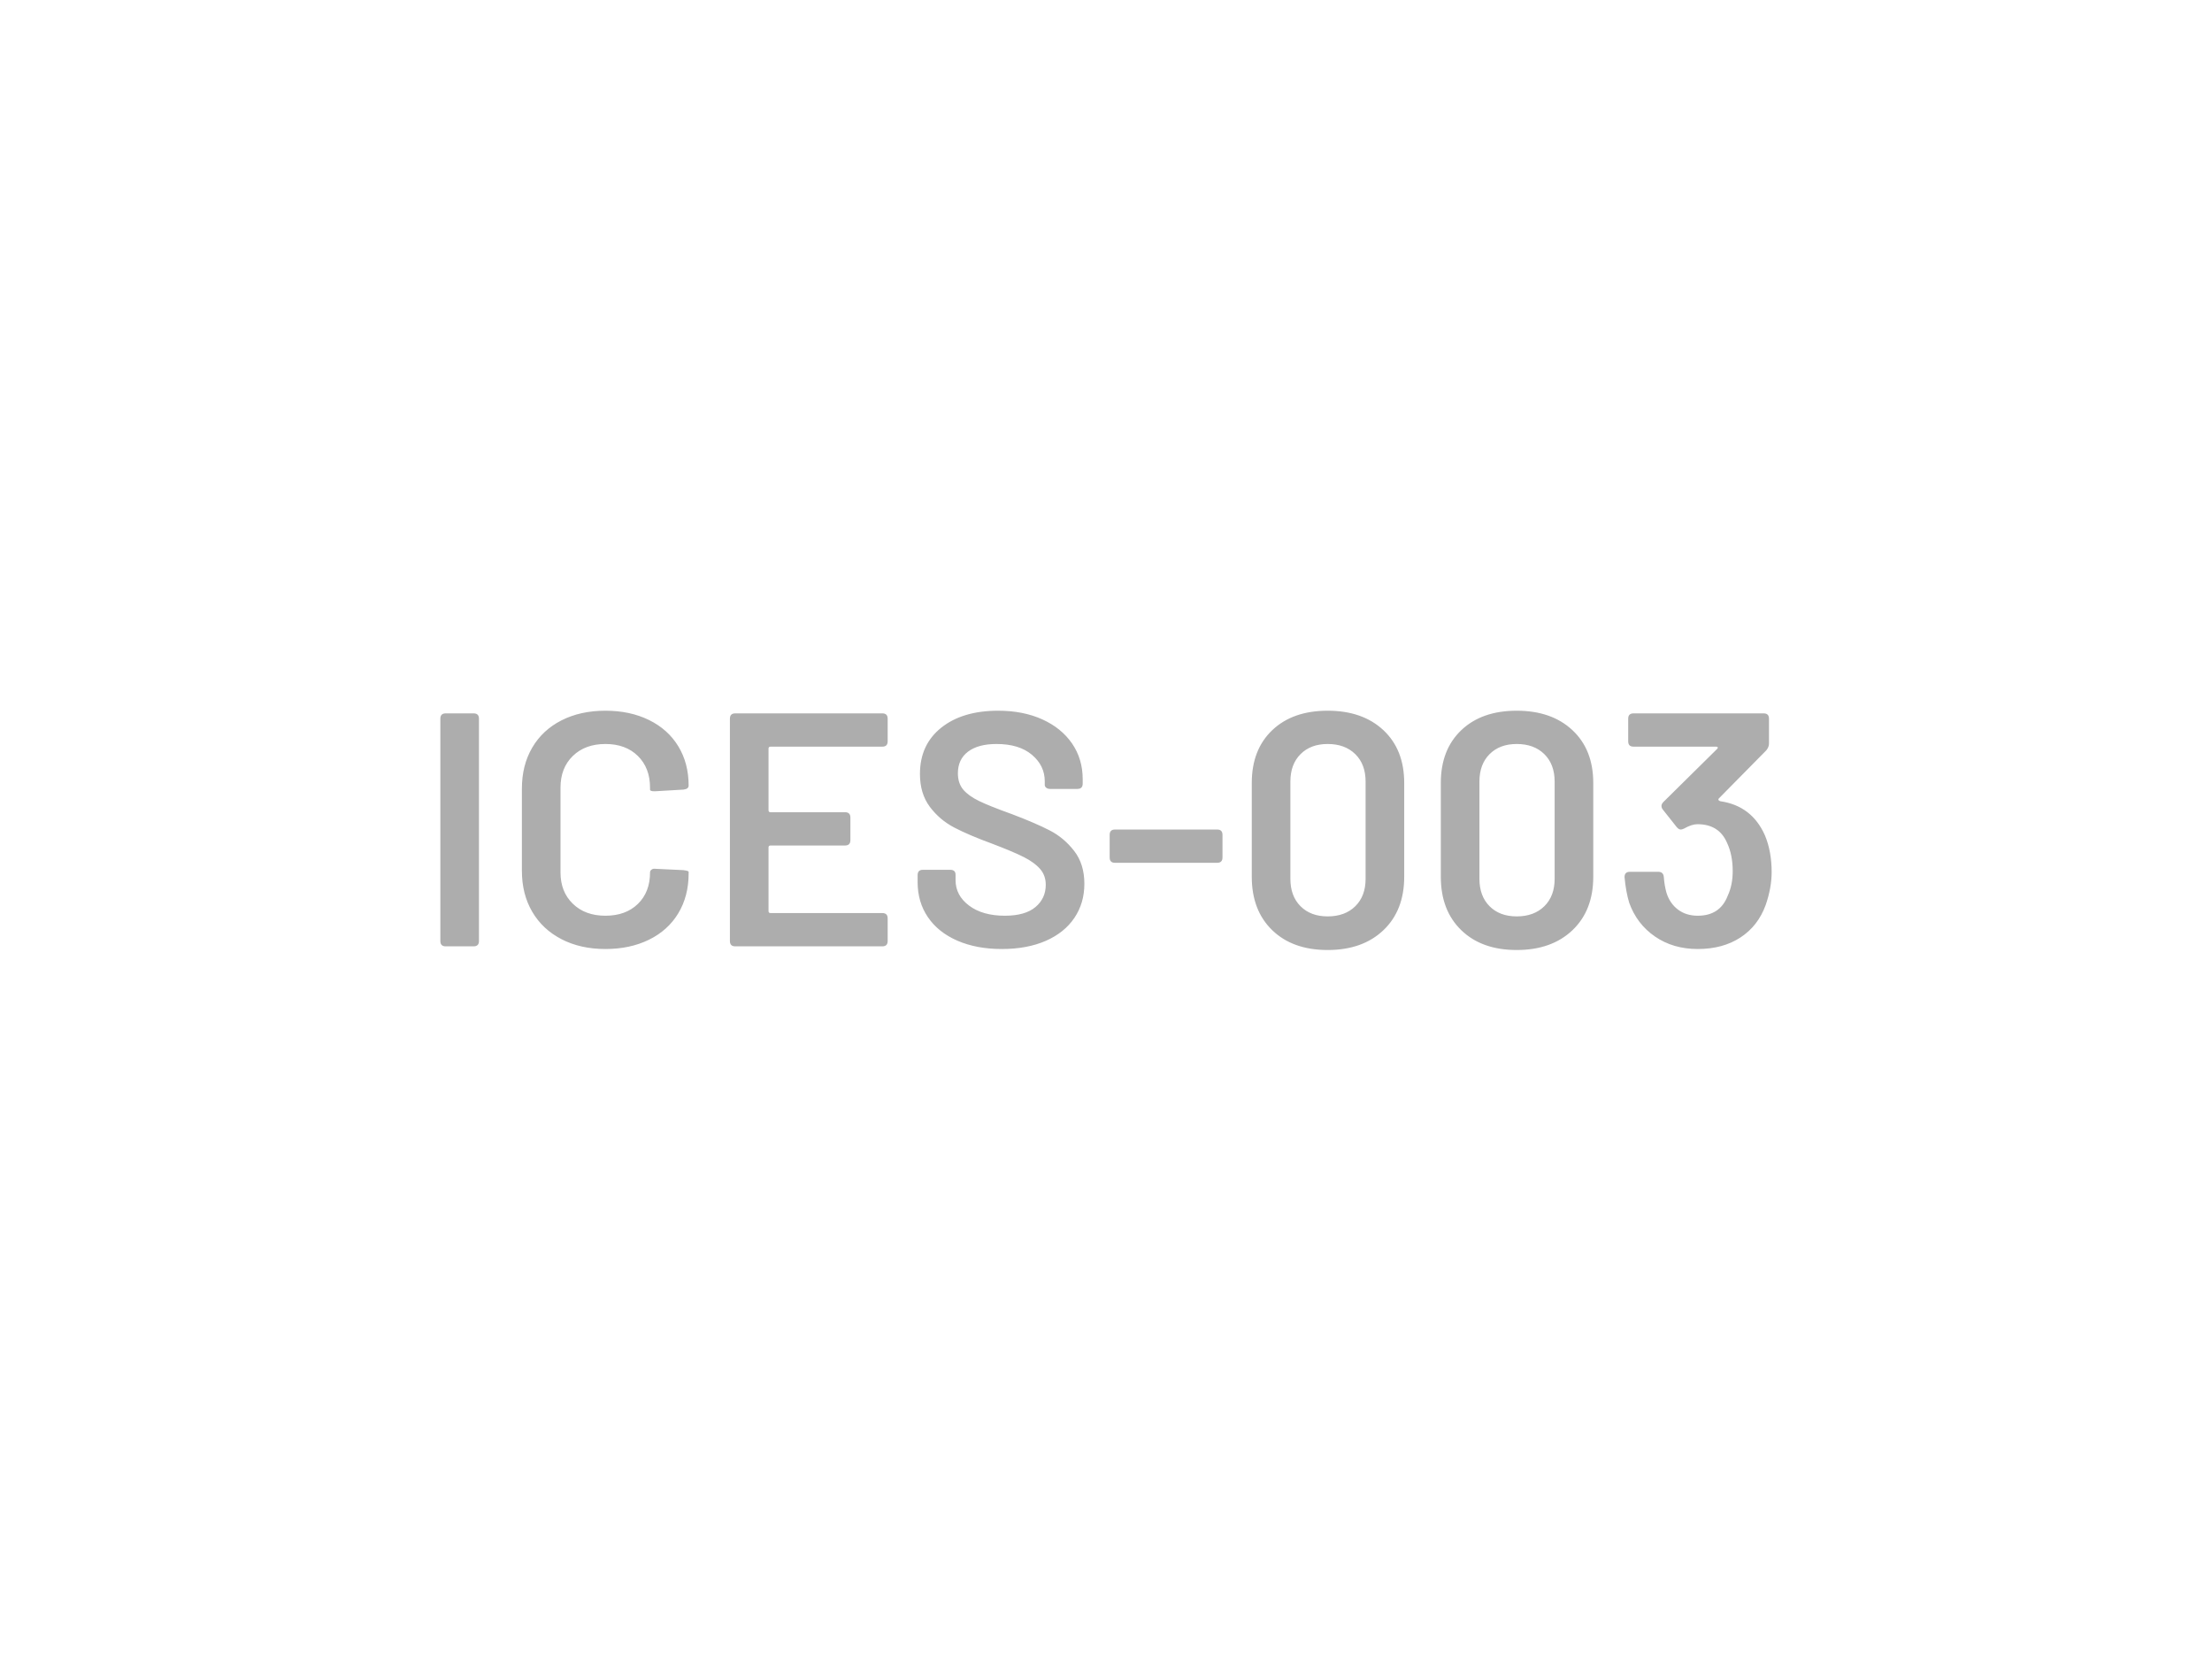 <?xml version="1.0" encoding="UTF-8"?>
<svg xmlns="http://www.w3.org/2000/svg" width="1080" height="810" viewBox="0 0 1080 810">
  <g fill="none" fill-rule="evenodd">
    <rect width="1080" height="810" fill="#FFF"></rect>
    <path fill="#ADADAD" fill-rule="nonzero" d="M231.25,462.05 C232.983,462.05 233.85,461.183 233.85,459.45 L233.85,459.45 L233.85,350.9 C233.85,349.167 232.983,348.3 231.25,348.3 L231.25,348.3 L217.6,348.3 C215.867,348.3 215,349.167 215,350.9 L215,350.9 L215,459.45 C215,461.183 215.867,462.05 217.6,462.05 L217.6,462.05 L231.25,462.05 Z M295.6,463.35 C303.617,463.35 310.712,461.833 316.887,458.8 C323.062,455.767 327.829,451.46 331.188,445.881 C334.546,440.302 336.225,433.829 336.225,426.462 L336.225,426.462 L336.225,425.65 C336.225,425.325 335.358,425.054 333.625,424.837 L333.625,424.837 L319.975,424.188 C319.217,424.079 318.594,424.215 318.106,424.594 C317.619,424.973 317.375,425.433 317.375,425.975 C317.375,432.367 315.398,437.485 311.444,441.331 C307.49,445.177 302.208,447.1 295.6,447.1 C288.992,447.1 283.683,445.15 279.675,441.25 C275.667,437.35 273.663,432.258 273.663,425.975 L273.663,425.975 L273.663,384.538 C273.663,378.146 275.667,373 279.675,369.1 C283.683,365.2 288.992,363.25 295.6,363.25 C302.208,363.25 307.49,365.2 311.444,369.1 C315.398,373 317.375,378.146 317.375,384.538 L317.375,384.538 L317.375,385.512 C317.375,386.054 318.025,386.325 319.325,386.325 L319.325,386.325 L319.975,386.325 L333.788,385.512 C335.413,385.296 336.225,384.646 336.225,383.562 C336.225,376.304 334.546,369.913 331.188,364.387 C327.829,358.863 323.062,354.583 316.887,351.55 C310.712,348.517 303.617,347 295.6,347 C287.475,347 280.325,348.571 274.15,351.712 C267.975,354.854 263.208,359.296 259.85,365.038 C256.492,370.779 254.812,377.442 254.812,385.025 L254.812,385.025 L254.812,425.163 C254.812,432.746 256.492,439.408 259.85,445.15 C263.208,450.892 267.975,455.36 274.15,458.556 C280.325,461.752 287.475,463.35 295.6,463.35 Z M430.8,462.05 C432.533,462.05 433.4,461.183 433.4,459.45 L433.4,459.45 L433.4,448.4 C433.4,446.667 432.533,445.8 430.8,445.8 L430.8,445.8 L376.2,445.8 C375.55,445.8 375.225,445.475 375.225,444.825 L375.225,444.825 L375.225,413.788 C375.225,413.137 375.55,412.812 376.2,412.812 L376.2,412.812 L412.6,412.812 C414.333,412.812 415.2,411.946 415.2,410.212 L415.2,410.212 L415.2,399.163 C415.2,397.429 414.333,396.562 412.6,396.562 L412.6,396.562 L376.2,396.562 C375.55,396.562 375.225,396.238 375.225,395.587 L375.225,395.587 L375.225,365.525 C375.225,364.875 375.55,364.55 376.2,364.55 L376.2,364.55 L430.8,364.55 C432.533,364.55 433.4,363.683 433.4,361.95 L433.4,361.95 L433.4,350.9 C433.4,349.167 432.533,348.3 430.8,348.3 L430.8,348.3 L358.975,348.3 C357.242,348.3 356.375,349.167 356.375,350.9 L356.375,350.9 L356.375,459.45 C356.375,461.183 357.242,462.05 358.975,462.05 L358.975,462.05 L430.8,462.05 Z M489.137,463.35 C497.371,463.35 504.521,462.023 510.587,459.369 C516.654,456.715 521.312,452.977 524.562,448.156 C527.812,443.335 529.438,437.783 529.438,431.5 C529.438,425.108 527.785,419.773 524.481,415.494 C521.177,411.215 517.223,407.883 512.619,405.5 C508.015,403.117 501.867,400.462 494.175,397.538 C486.917,394.938 481.554,392.798 478.087,391.119 C474.621,389.44 472.021,387.571 470.288,385.512 C468.554,383.454 467.688,380.8 467.688,377.55 C467.688,373 469.34,369.479 472.644,366.988 C475.948,364.496 480.579,363.25 486.538,363.25 C493.904,363.25 499.673,365.01 503.844,368.531 C508.015,372.052 510.1,376.358 510.1,381.45 L510.1,381.45 L510.1,383.238 C510.1,383.779 510.344,384.24 510.831,384.619 C511.319,384.998 511.942,385.188 512.7,385.188 L512.7,385.188 L526.025,385.188 C527.758,385.188 528.625,384.321 528.625,382.587 L528.625,382.587 L528.625,380.475 C528.625,373.867 526.892,368.044 523.425,363.006 C519.958,357.969 515.11,354.042 508.881,351.225 C502.652,348.408 495.475,347 487.35,347 C475.758,347 466.496,349.762 459.562,355.288 C452.629,360.812 449.163,368.342 449.163,377.875 C449.163,384.267 450.76,389.602 453.956,393.881 C457.152,398.16 461.133,401.546 465.9,404.038 C470.667,406.529 476.896,409.183 484.587,412 C491.413,414.6 496.531,416.767 499.944,418.5 C503.356,420.233 505.983,422.156 507.825,424.269 C509.667,426.381 510.587,428.954 510.587,431.988 C510.587,436.429 508.908,440.058 505.55,442.875 C502.192,445.692 497.208,447.1 490.6,447.1 C483.342,447.1 477.519,445.448 473.131,442.144 C468.744,438.84 466.55,434.696 466.55,429.712 L466.55,429.712 L466.55,427.113 C466.55,425.488 465.683,424.675 463.95,424.675 L463.95,424.675 L450.625,424.675 C448.892,424.675 448.025,425.542 448.025,427.275 L448.025,427.275 L448.025,430.688 C448.025,437.188 449.704,442.902 453.062,447.831 C456.421,452.76 461.215,456.579 467.444,459.288 C473.673,461.996 480.904,463.35 489.137,463.35 Z M594.275,421.262 C596.008,421.262 596.875,420.396 596.875,418.663 L596.875,418.663 L596.875,407.613 C596.875,405.879 596.008,405.012 594.275,405.012 L594.275,405.012 L544.388,405.012 C542.654,405.012 541.788,405.879 541.788,407.613 L541.788,407.613 L541.788,418.663 C541.788,420.396 542.654,421.262 544.388,421.262 L544.388,421.262 L594.275,421.262 Z M648.225,463.837 C659.6,463.837 668.673,460.615 675.444,454.169 C682.215,447.723 685.6,439.029 685.6,428.087 L685.6,428.087 L685.6,382.262 C685.6,371.429 682.215,362.844 675.444,356.506 C668.673,350.169 659.6,347 648.225,347 C636.85,347 627.831,350.169 621.169,356.506 C614.506,362.844 611.175,371.429 611.175,382.262 L611.175,382.262 L611.175,428.087 C611.175,439.029 614.506,447.723 621.169,454.169 C627.831,460.615 636.85,463.837 648.225,463.837 Z M648.225,447.425 C642.7,447.425 638.285,445.773 634.981,442.469 C631.677,439.165 630.025,434.696 630.025,429.062 L630.025,429.062 L630.025,381.613 C630.025,375.979 631.677,371.51 634.981,368.206 C638.285,364.902 642.7,363.25 648.225,363.25 C653.858,363.25 658.354,364.902 661.712,368.206 C665.071,371.51 666.75,375.979 666.75,381.613 L666.75,381.613 L666.75,429.062 C666.75,434.696 665.071,439.165 661.712,442.469 C658.354,445.773 653.858,447.425 648.225,447.425 Z M740.525,463.837 C751.9,463.837 760.973,460.615 767.744,454.169 C774.515,447.723 777.9,439.029 777.9,428.087 L777.9,428.087 L777.9,382.262 C777.9,371.429 774.515,362.844 767.744,356.506 C760.973,350.169 751.9,347 740.525,347 C729.15,347 720.131,350.169 713.469,356.506 C706.806,362.844 703.475,371.429 703.475,382.262 L703.475,382.262 L703.475,428.087 C703.475,439.029 706.806,447.723 713.469,454.169 C720.131,460.615 729.15,463.837 740.525,463.837 Z M740.525,447.425 C735,447.425 730.585,445.773 727.281,442.469 C723.977,439.165 722.325,434.696 722.325,429.062 L722.325,429.062 L722.325,381.613 C722.325,375.979 723.977,371.51 727.281,368.206 C730.585,364.902 735,363.25 740.525,363.25 C746.158,363.25 750.654,364.902 754.013,368.206 C757.371,371.51 759.05,375.979 759.05,381.613 L759.05,381.613 L759.05,429.062 C759.05,434.696 757.371,439.165 754.013,442.469 C750.654,445.773 746.158,447.425 740.525,447.425 Z M828.925,463.35 C837.05,463.35 843.983,461.481 849.725,457.744 C855.467,454.006 859.583,448.725 862.075,441.9 C864.025,436.267 865,430.904 865,425.812 C865,419.096 863.917,413.137 861.75,407.938 C857.525,398.296 850.267,392.717 839.975,391.2 C839.325,390.983 839,390.712 839,390.387 C839,390.171 839.054,390.008 839.163,389.9 L839.163,389.9 L862.4,366.337 C863.267,365.254 863.7,364.171 863.7,363.087 L863.7,363.087 L863.7,350.9 C863.7,349.167 862.833,348.3 861.1,348.3 L861.1,348.3 L797.562,348.3 C795.829,348.3 794.962,349.167 794.962,350.9 L794.962,350.9 L794.962,361.95 C794.962,363.683 795.829,364.55 797.562,364.55 L797.562,364.55 L837.862,364.55 C838.296,364.55 838.567,364.658 838.675,364.875 C838.783,365.092 838.675,365.363 838.35,365.688 L838.35,365.688 L812.188,391.525 C811.538,392.175 811.212,392.825 811.212,393.475 C811.212,394.125 811.429,394.721 811.862,395.262 L811.862,395.262 L818.688,403.875 C819.337,404.633 819.987,405.012 820.638,405.012 C821.071,405.012 821.612,404.85 822.263,404.525 C824.754,403.117 826.921,402.413 828.763,402.413 C835.804,402.413 840.625,405.446 843.225,411.512 C845.067,415.413 845.987,420.017 845.987,425.325 C845.987,429.875 845.175,433.883 843.55,437.35 C841.058,443.85 836.183,447.1 828.925,447.1 C825.133,447.1 821.91,446.098 819.256,444.094 C816.602,442.09 814.733,439.354 813.65,435.887 C813,433.613 812.567,431.067 812.35,428.25 C812.242,426.517 811.321,425.65 809.587,425.65 L809.587,425.65 L795.775,425.65 C794.042,425.65 793.175,426.517 793.175,428.25 C793.608,433.017 794.367,437.188 795.45,440.762 C797.942,447.696 802.14,453.194 808.044,457.256 C813.948,461.319 820.908,463.35 828.925,463.35 Z"></path>
  </g>
</svg>
